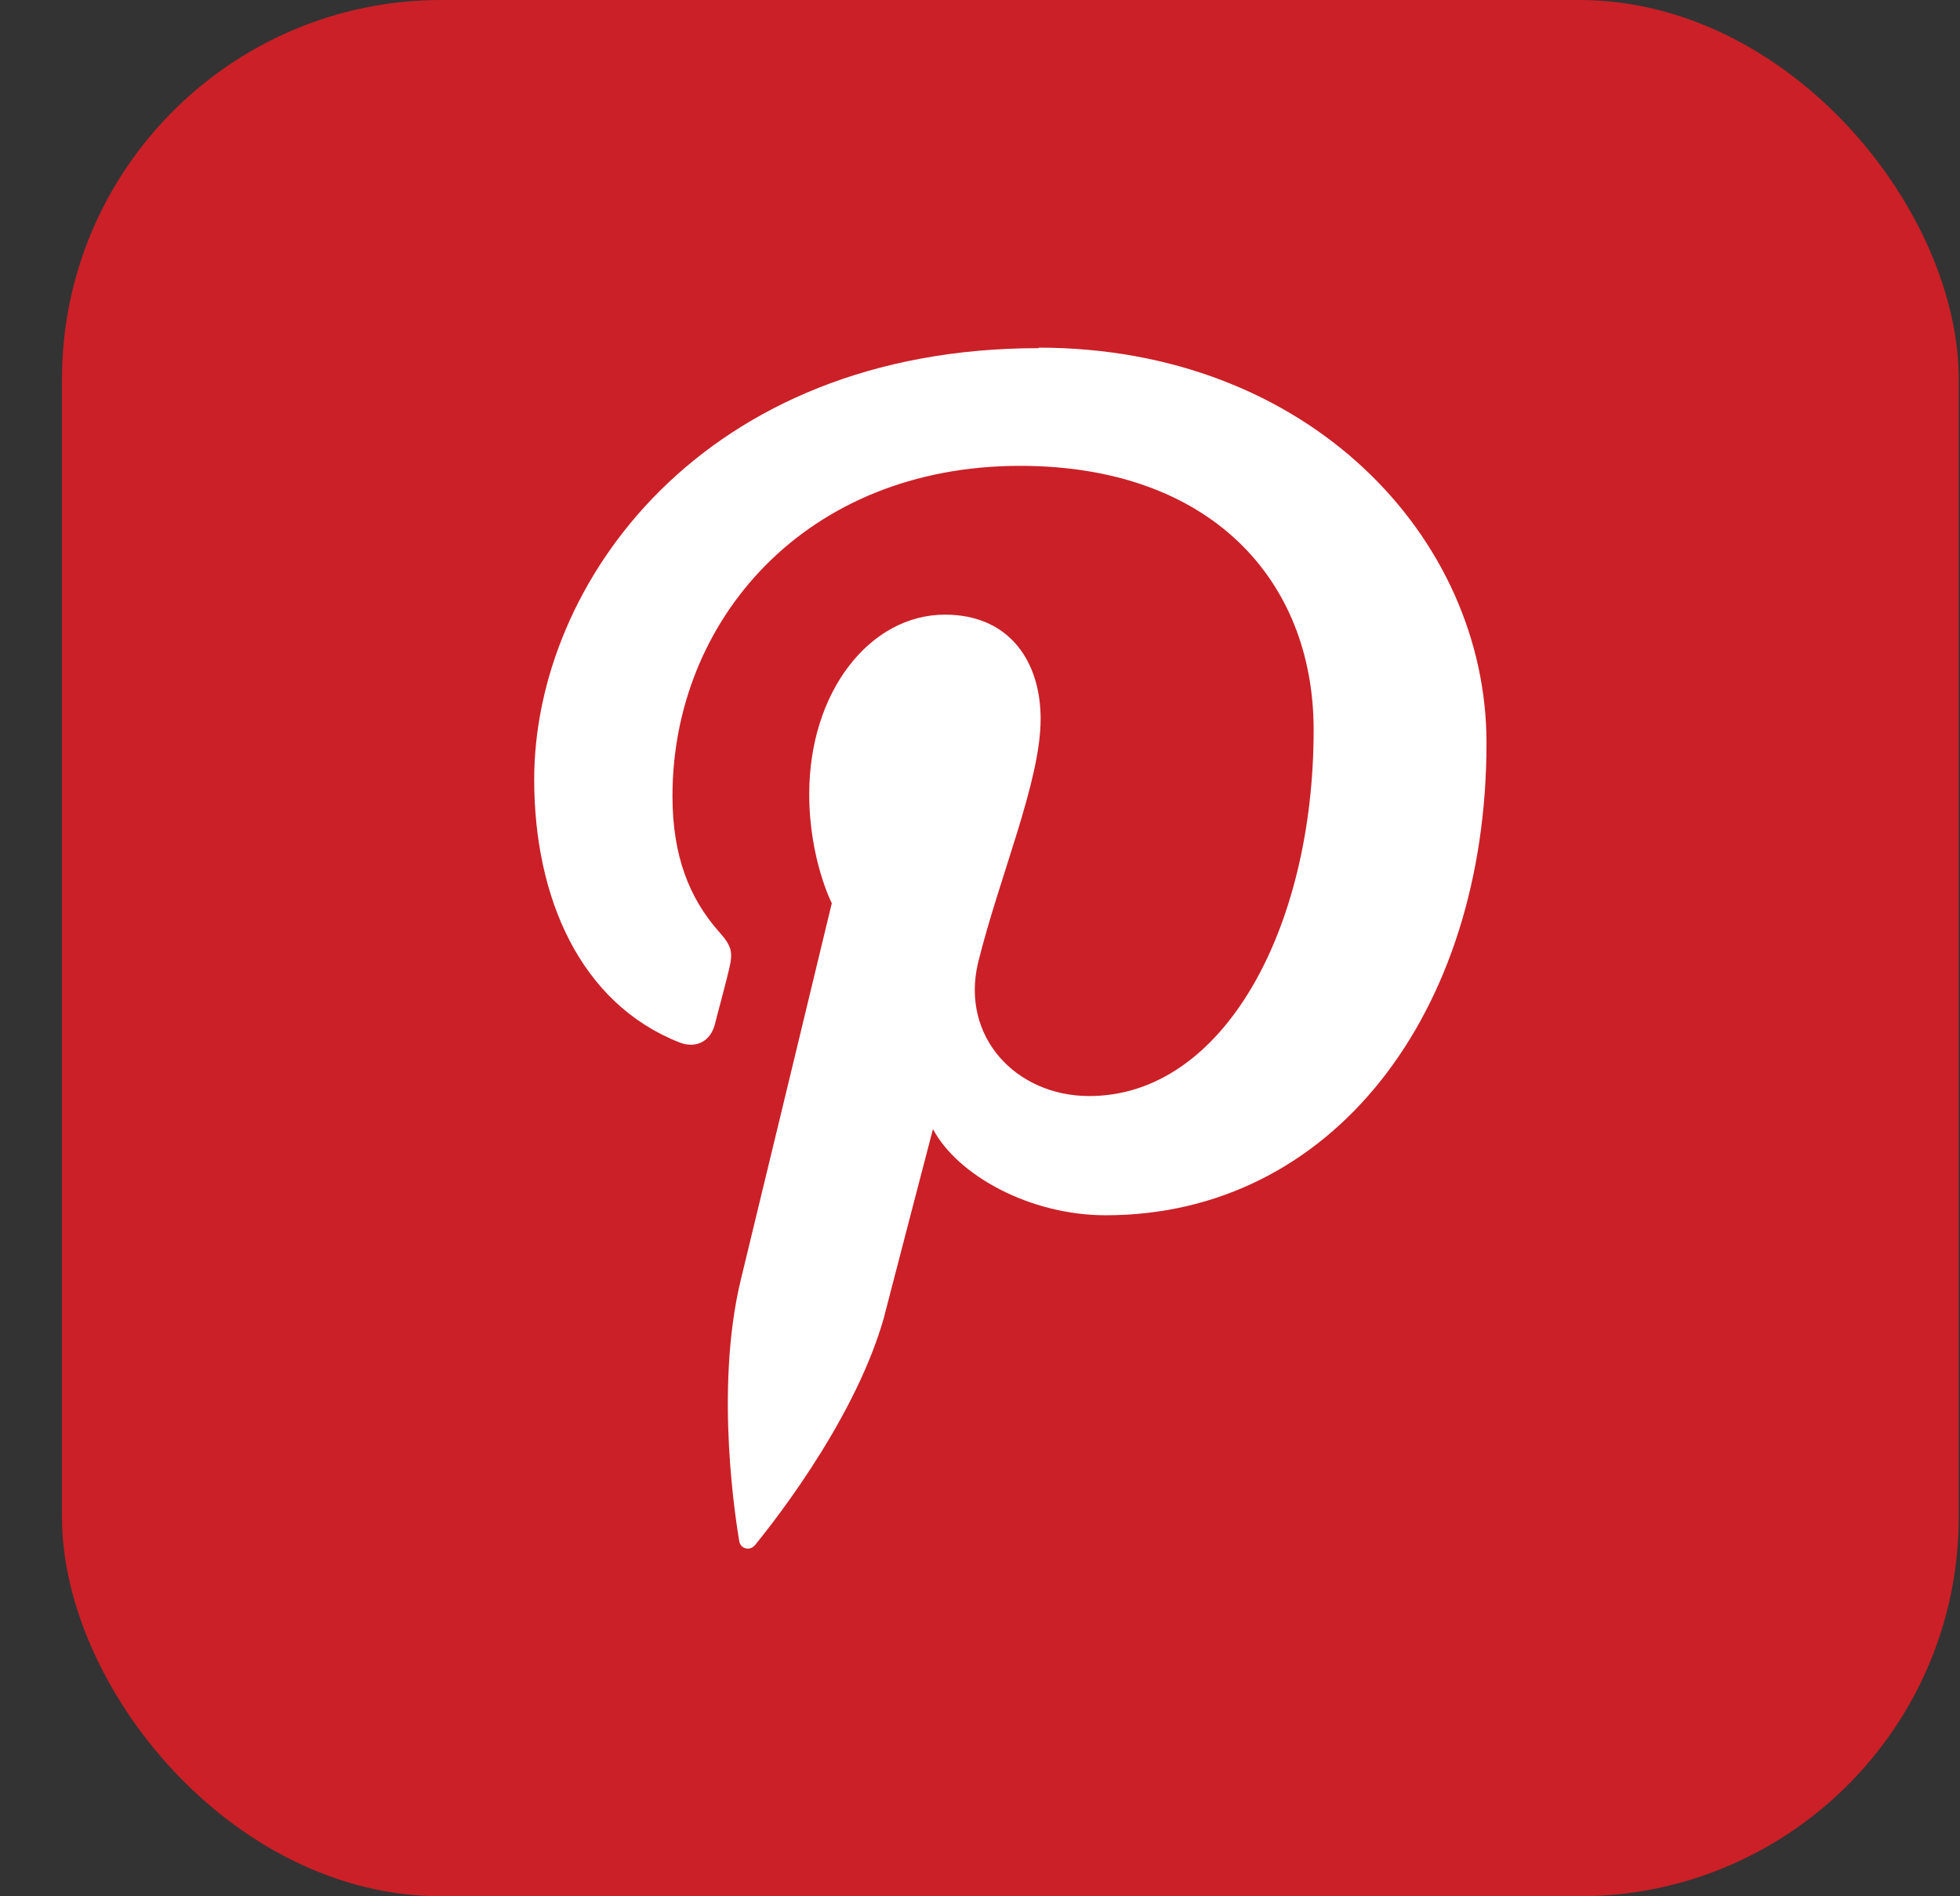 <svg width="31" height="30" viewBox="0 0 31 30" fill="none" xmlns="http://www.w3.org/2000/svg">
<rect x="0" y="0" width="31" height="30" fill="#333333" stroke="none"/>
<rect x="0.98" width="30" height="30" rx="6" fill="#CB2027"/>
<path d="M16.428 5.508C11.119 5.508 8.449 9.225 8.449 12.332C8.449 14.202 9.178 15.874 10.747 16.492C10.993 16.587 11.222 16.492 11.302 16.223C11.349 16.033 11.484 15.541 11.531 15.335C11.595 15.066 11.579 14.971 11.365 14.733C10.905 14.21 10.636 13.544 10.636 12.593C10.636 9.819 12.736 7.37 16.134 7.37C19.129 7.37 20.777 9.161 20.777 11.547C20.777 14.701 19.343 17.34 17.228 17.34C16.071 17.34 15.192 16.405 15.469 15.232C15.81 13.853 16.459 12.363 16.459 11.373C16.459 10.469 15.968 9.724 14.946 9.724C13.758 9.724 12.799 10.945 12.799 12.561C12.799 13.592 13.156 14.289 13.156 14.289C13.156 14.289 11.935 19.353 11.722 20.225C11.286 22 11.658 24.164 11.69 24.37C11.706 24.512 11.872 24.544 11.951 24.433C12.062 24.291 13.48 22.579 13.972 20.875C14.098 20.384 14.756 17.863 14.756 17.863C15.144 18.592 16.285 19.226 17.489 19.226C21.07 19.226 23.511 16.025 23.511 11.753C23.511 8.504 20.698 5.5 16.428 5.5V5.508Z" fill="white"/>
</svg>
